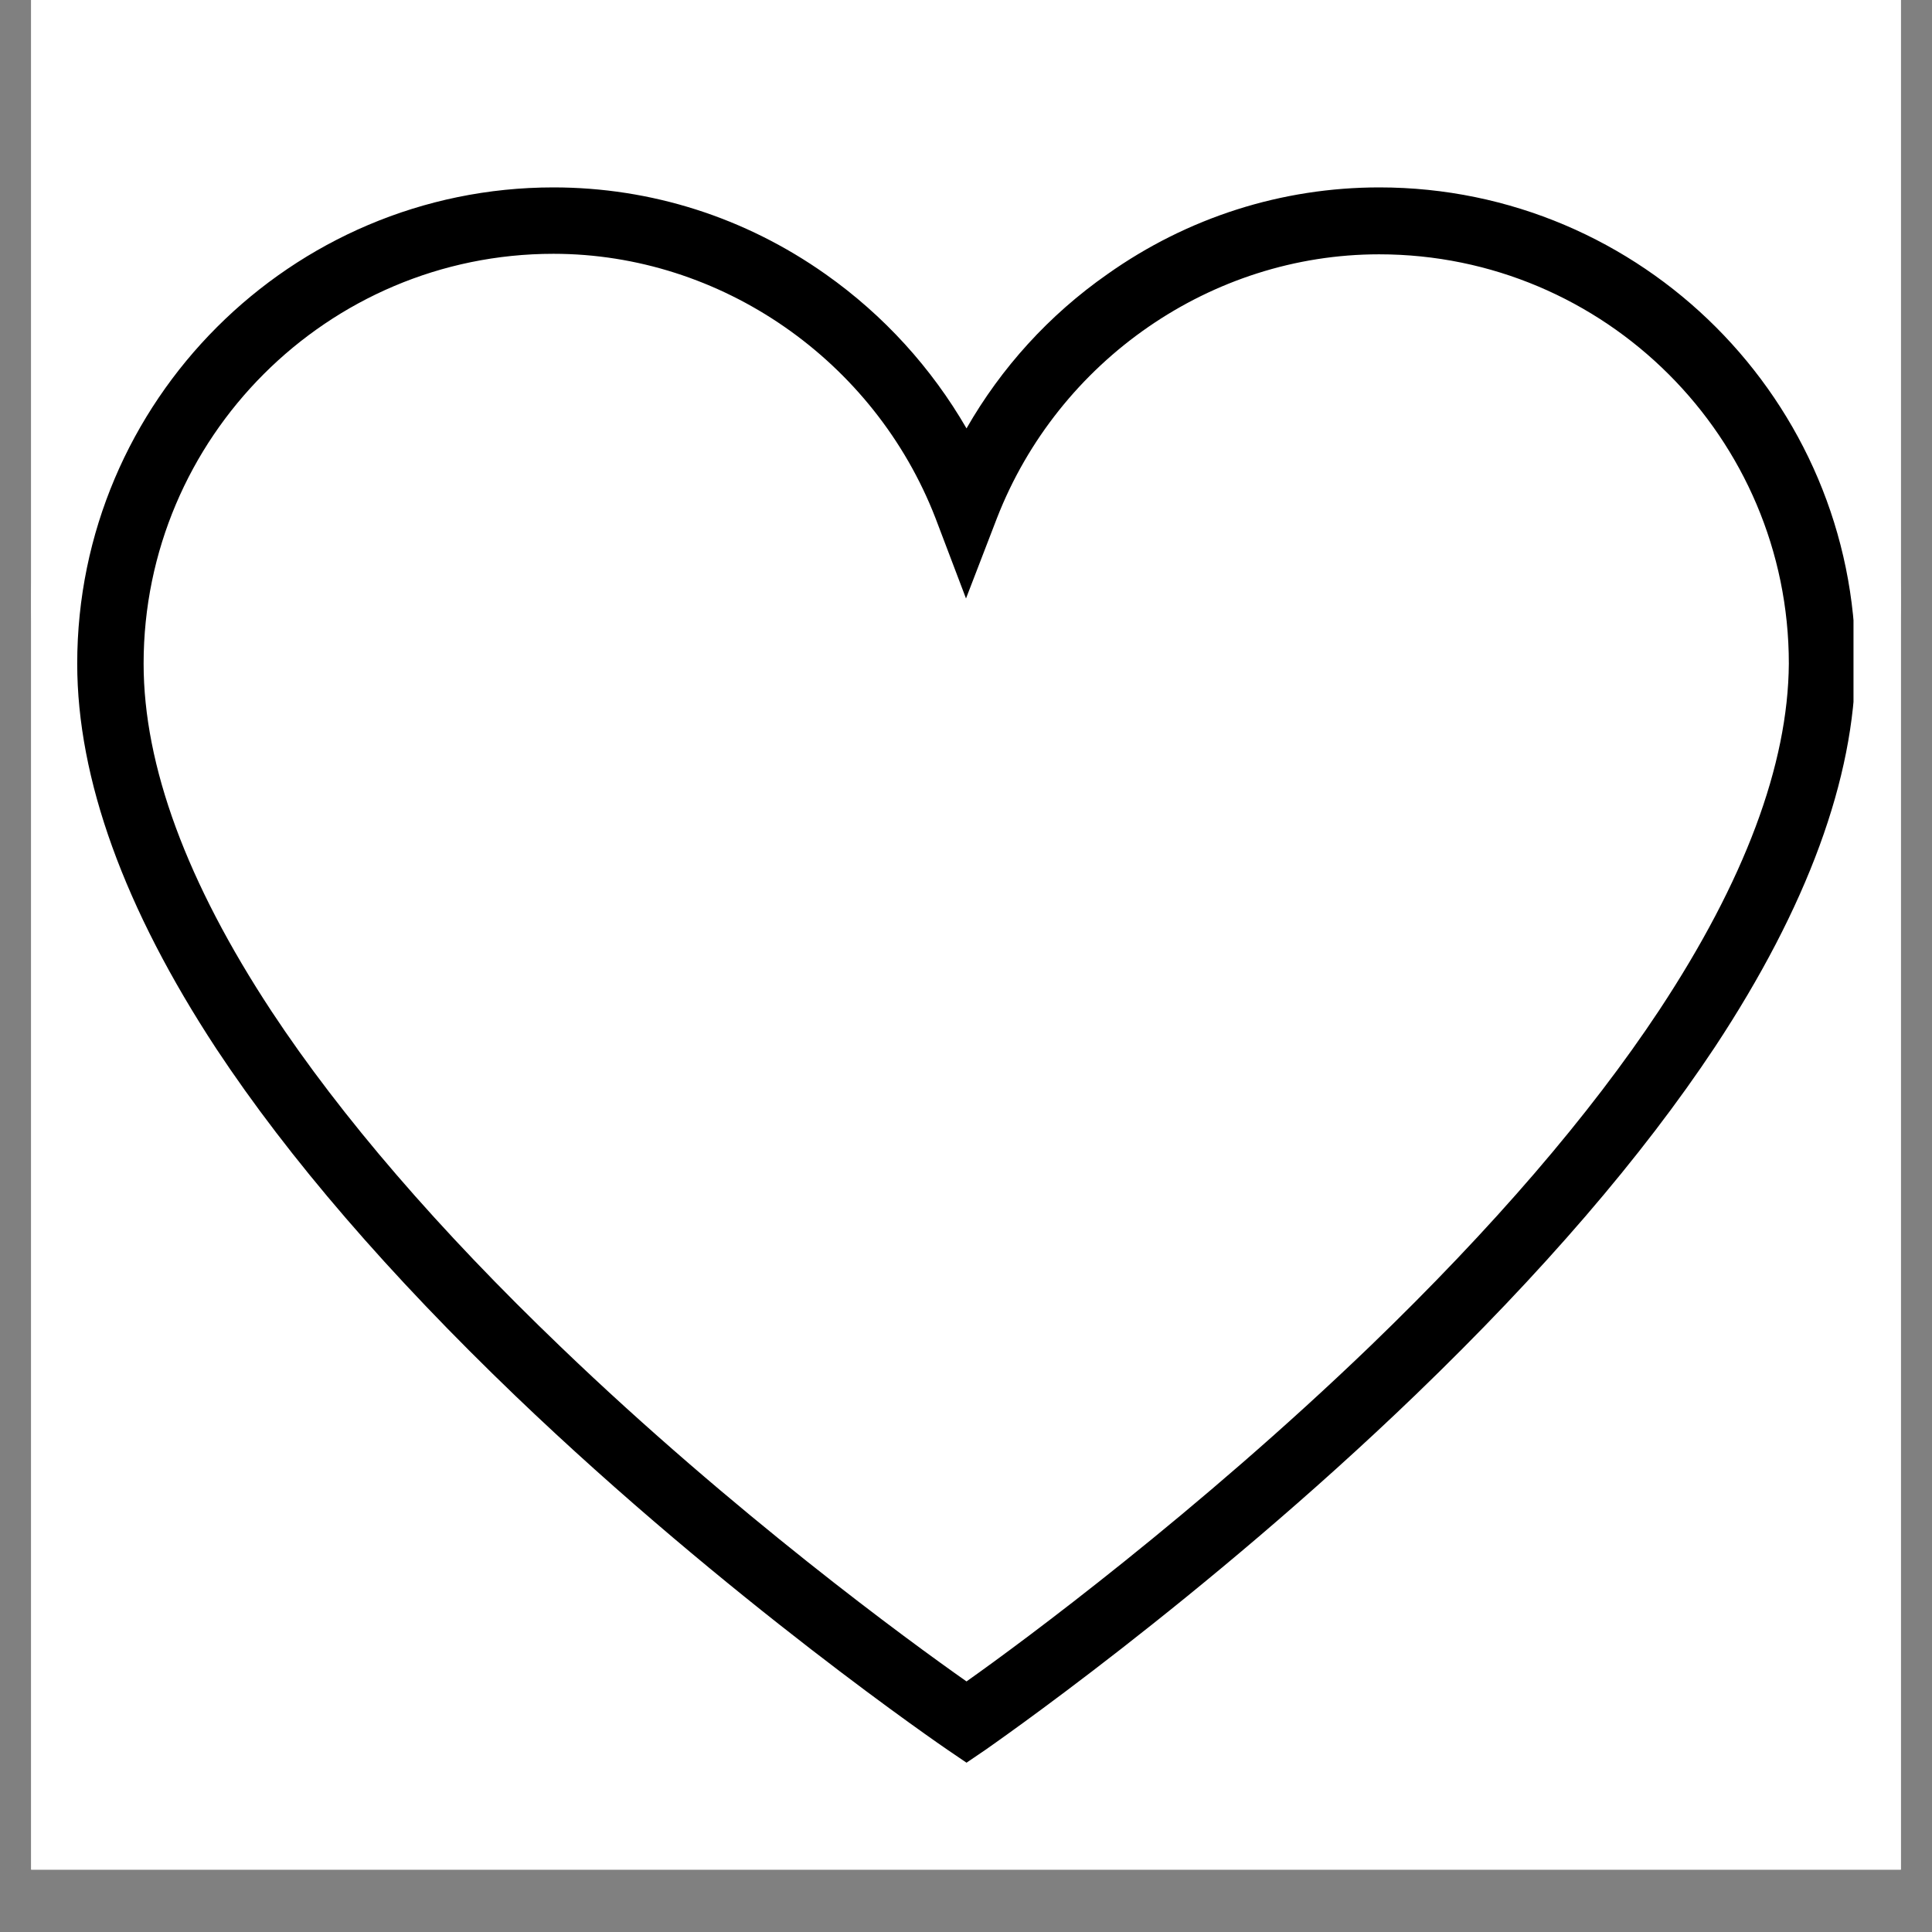 <svg version="1.0" preserveAspectRatio="xMidYMid meet" height="40" viewBox="0 0 30 30" zoomAndPan="magnify" width="40" xmlns:xlink="http://www.w3.org/1999/xlink" xmlns="http://www.w3.org/2000/svg"><rect x="0" y="0" width="30" height="30" fill="#808080" stroke="none"/><defs><clipPath id="5b15e9d179"><path clip-rule="nonzero" d="M 0.484 0 L 29.516 0 L 29.516 29.031 L 0.484 29.031 Z M 0.484 0"></path></clipPath><clipPath id="fafa83b7c8"><path clip-rule="nonzero" d="M 0.484 1.652 L 29.516 1.652 L 29.516 27.055 L 0.484 27.055 Z M 0.484 1.652"></path></clipPath><clipPath id="b93dddf5ac"><path clip-rule="nonzero" d="M 1.199 2.902 L 28.781 2.902 L 28.781 27.582 L 1.199 27.582 Z M 1.199 2.902"></path></clipPath></defs><g clip-path="url(#5b15e9d179)"><path fill-rule="nonzero" fill-opacity="1" d="M 0.484 0 L 29.516 0 L 29.516 29.031 L 0.484 29.031 Z M 0.484 0" fill="#ffffff"></path><path fill-rule="nonzero" fill-opacity="1" d="M 0.484 0 L 29.516 0 L 29.516 29.031 L 0.484 29.031 Z M 0.484 0" fill="#ffffff"></path></g><g clip-path="url(#fafa83b7c8)"><path fill-rule="nonzero" fill-opacity="1" d="M 15 27.051 L 14.691 26.848 C 14.656 26.824 11.121 24.438 7.637 21.141 C 5.582 19.191 3.938 17.309 2.754 15.543 C 1.25 13.285 0.484 11.191 0.484 9.332 C 0.484 5.102 3.973 1.652 8.258 1.652 C 9.852 1.652 11.387 2.137 12.699 3.051 C 13.652 3.719 14.43 4.566 15 5.543 C 15.57 4.562 16.348 3.711 17.301 3.051 C 18.613 2.137 20.148 1.652 21.742 1.652 C 26.027 1.652 29.516 5.102 29.516 9.332 L 29.516 9.336 C 29.5 11.184 28.727 13.262 27.215 15.516 C 26.031 17.281 24.395 19.16 22.34 21.117 C 18.859 24.426 15.344 26.824 15.309 26.848 Z M 8.258 2.727 C 4.57 2.727 1.57 5.691 1.57 9.332 C 1.57 10.977 2.273 12.863 3.66 14.941 C 4.793 16.637 6.383 18.461 8.379 20.355 C 11.207 23.031 14.078 25.102 15 25.746 C 15.922 25.098 18.773 23.016 21.598 20.332 C 23.586 18.434 25.172 16.613 26.312 14.918 C 27.699 12.84 28.414 10.965 28.426 9.332 C 28.426 5.691 25.422 2.73 21.734 2.73 C 19 2.73 16.5 4.441 15.5 6.988 L 14.996 8.281 L 14.496 6.988 C 13.496 4.441 10.992 2.727 8.258 2.727 Z M 8.258 2.727" fill="#ffffff"></path></g><g clip-path="url(#b93dddf5ac)"><path fill-rule="nonzero" fill-opacity="1" d="M 15.008 27.371 L 14.715 27.172 C 14.68 27.148 11.316 24.852 8.004 21.676 C 6.047 19.797 4.484 17.988 3.359 16.285 C 1.93 14.109 1.199 12.094 1.199 10.305 C 1.199 6.23 4.52 2.91 8.594 2.91 C 10.109 2.91 11.57 3.375 12.82 4.258 C 13.727 4.898 14.465 5.715 15.008 6.652 C 15.547 5.711 16.289 4.891 17.195 4.258 C 18.441 3.375 19.906 2.91 21.418 2.91 C 25.496 2.91 28.812 6.23 28.812 10.305 L 28.812 10.309 C 28.797 12.09 28.062 14.086 26.629 16.258 C 25.5 17.961 23.941 19.77 21.988 21.652 C 18.68 24.84 15.332 27.148 15.301 27.172 Z M 8.594 3.941 C 5.086 3.941 2.23 6.797 2.23 10.305 C 2.23 11.891 2.902 13.707 4.219 15.707 C 5.297 17.34 6.812 19.098 8.711 20.918 C 11.398 23.5 14.129 25.492 15.008 26.109 C 15.887 25.488 18.598 23.48 21.281 20.898 C 23.176 19.07 24.684 17.32 25.766 15.684 C 27.086 13.684 27.766 11.879 27.777 10.305 C 27.777 6.797 24.922 3.949 21.414 3.949 C 18.812 3.949 16.434 5.594 15.48 8.047 L 15 9.293 L 14.527 8.047 C 13.578 5.594 11.195 3.941 8.594 3.941 Z M 8.594 3.941" fill="#000000"></path></g></svg>